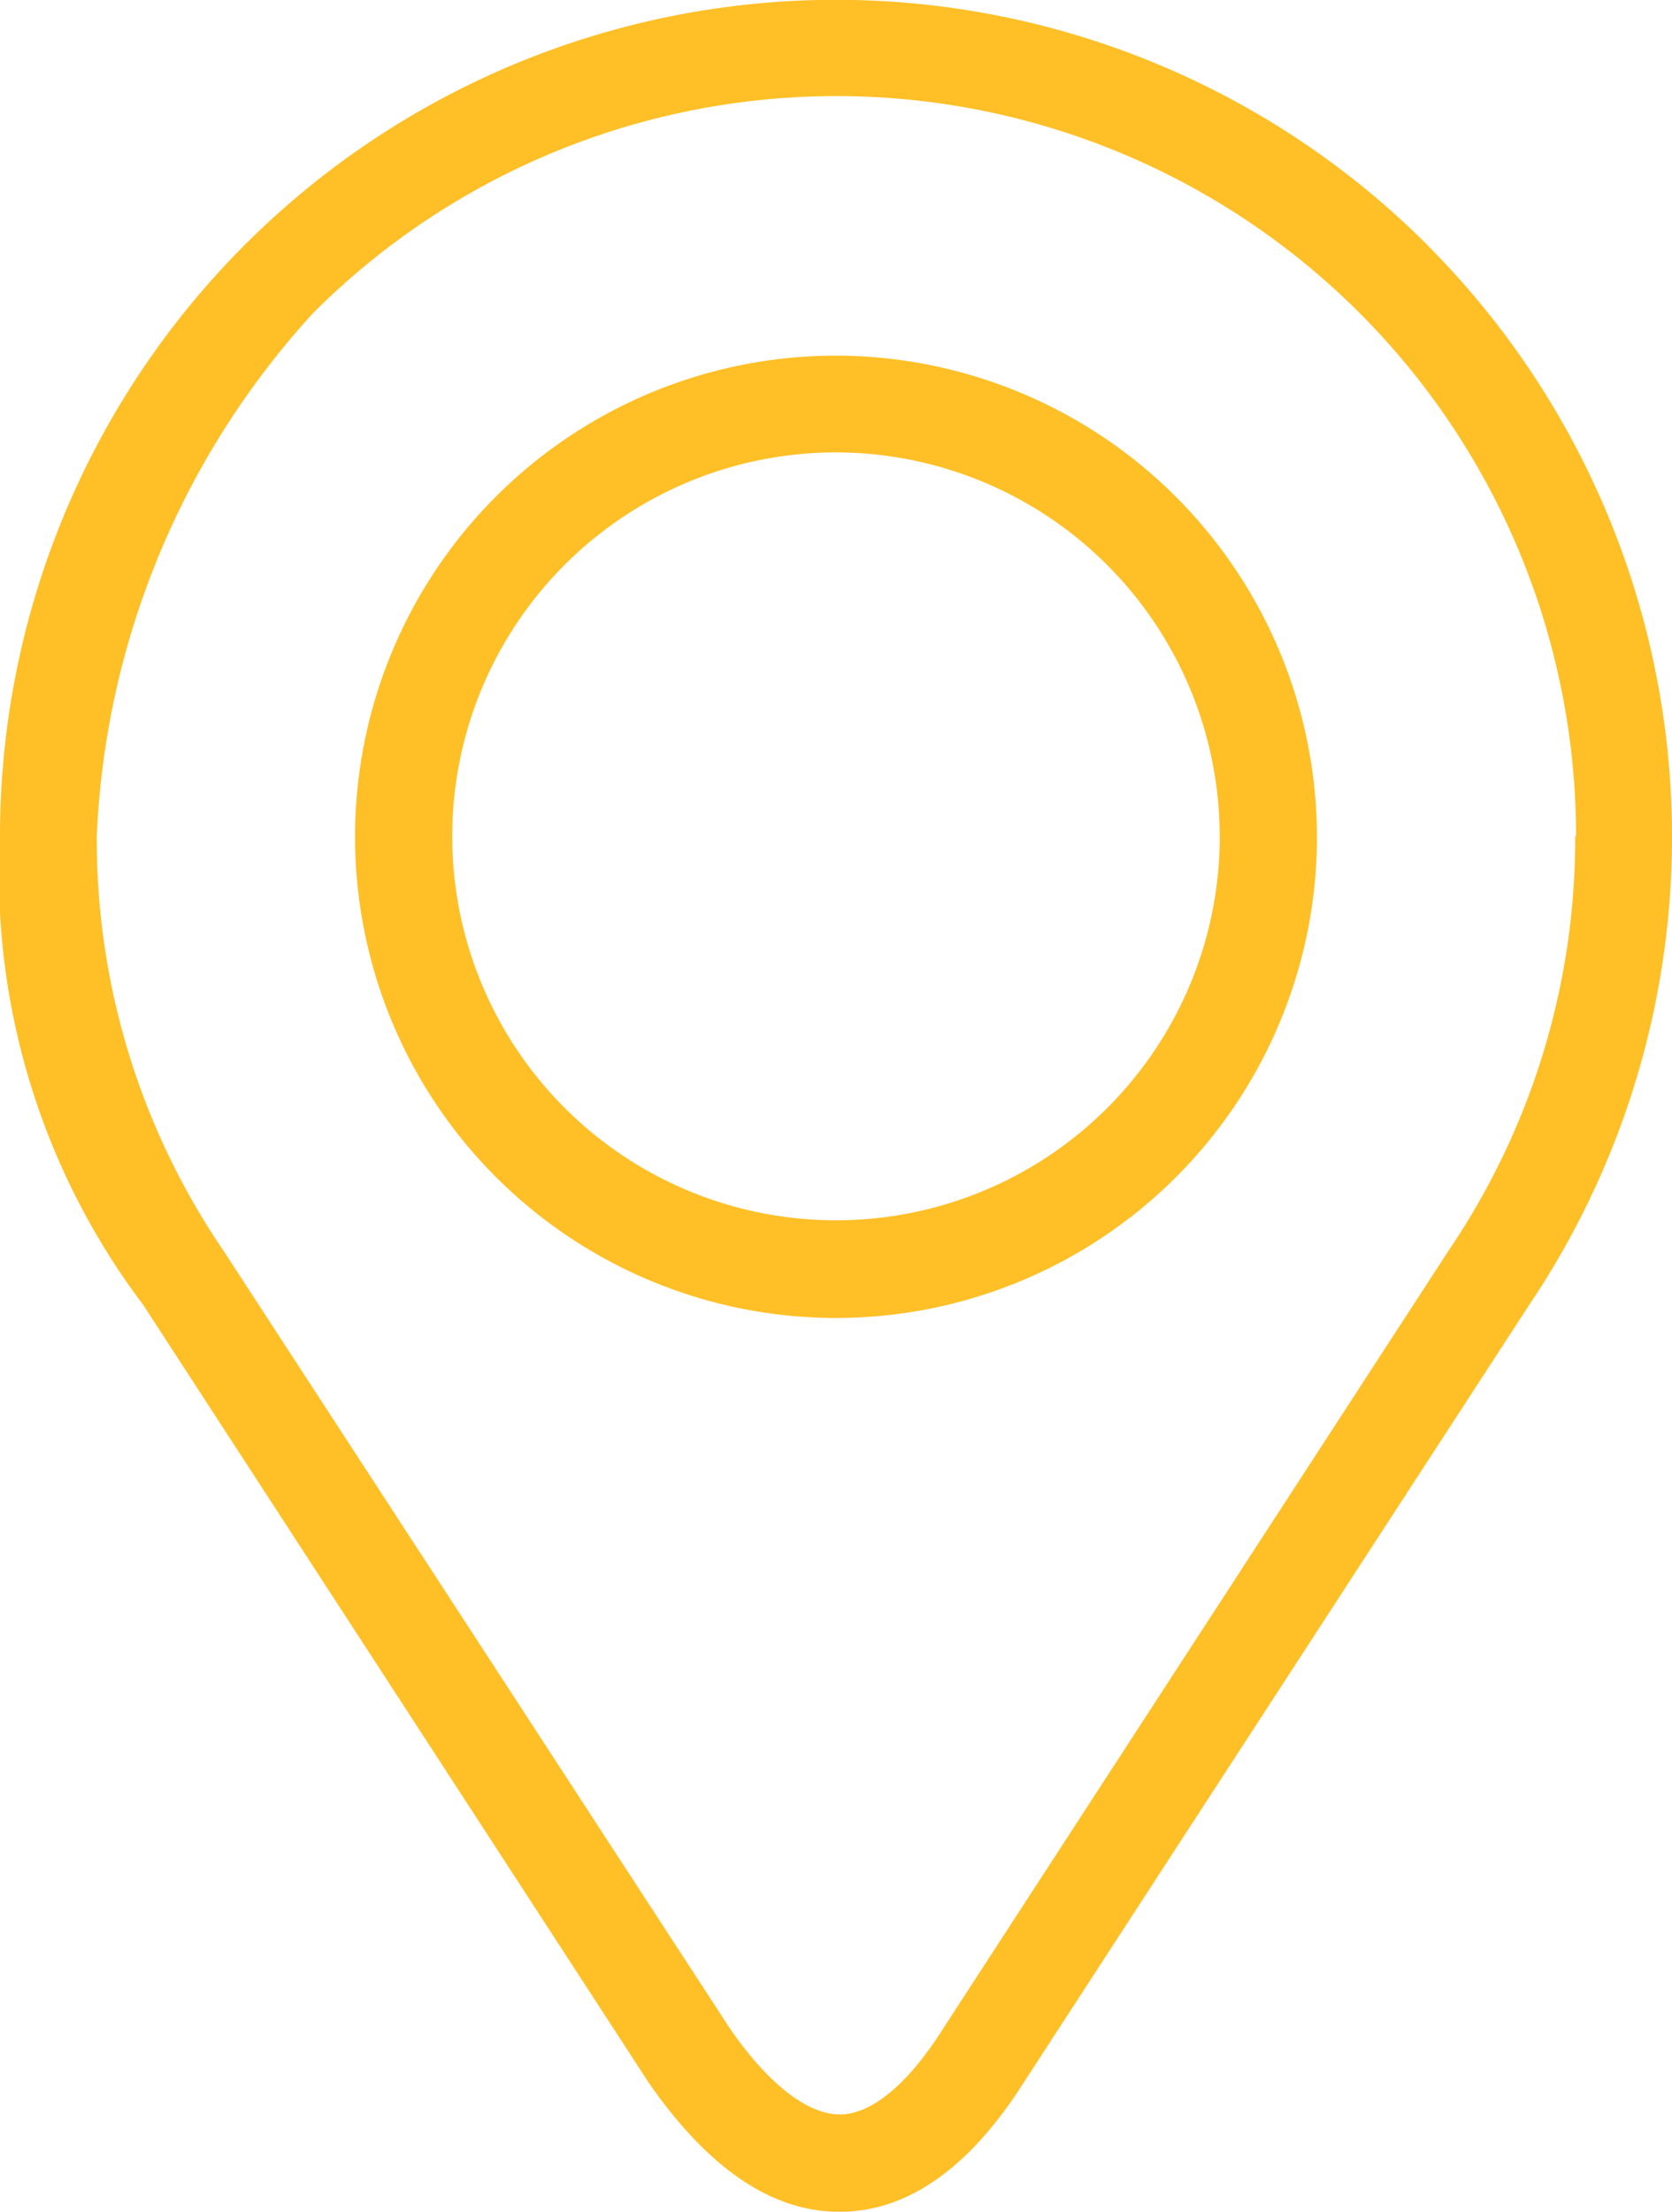 <?xml version="1.0" encoding="UTF-8"?>
<svg xmlns="http://www.w3.org/2000/svg" width="30.2" height="39.931" viewBox="0 0 30.2 39.931">
  <g id="Adresse" transform="translate(-95.1 -35)">
    <g id="Ebene_1" transform="translate(95.1 35)">
      <g id="Gruppe_16966" data-name="Gruppe 16966" transform="translate(0 0)">
        <path id="Pfad_23578" data-name="Pfad 23578" d="M120.879,39.421A15.1,15.1,0,0,0,95.1,50.1a12.9,12.9,0,0,0,2.585,8.457L106.816,72.6c1.074,1.548,2.222,2.333,3.444,2.333h.052c1.215-.022,2.318-.815,3.288-2.348l9.116-14.019a15.127,15.127,0,0,0-1.837-19.143ZM123.552,50.1a13.251,13.251,0,0,1-2.288,7.48l-9.131,14.048c-.622.985-1.274,1.533-1.844,1.548-.6.007-1.311-.548-2.007-1.555L99.136,57.58a13.16,13.16,0,0,1-2.288-7.48,14.92,14.92,0,0,1,3.91-9.45,13.36,13.36,0,0,1,22.809,9.45Z" transform="translate(-95.1 -35)" fill="#ffbf26"></path>
        <path id="Pfad_23579" data-name="Pfad 23579" d="M190.387,121.7a8.687,8.687,0,1,0,8.687,8.687A8.7,8.7,0,0,0,190.387,121.7Zm6.932,8.679a6.932,6.932,0,1,1-6.932-6.932A6.941,6.941,0,0,1,197.318,130.379Z" transform="translate(-175.287 -115.279)" fill="#ffbf26"></path>
      </g>
    </g>
  </g>
</svg>
